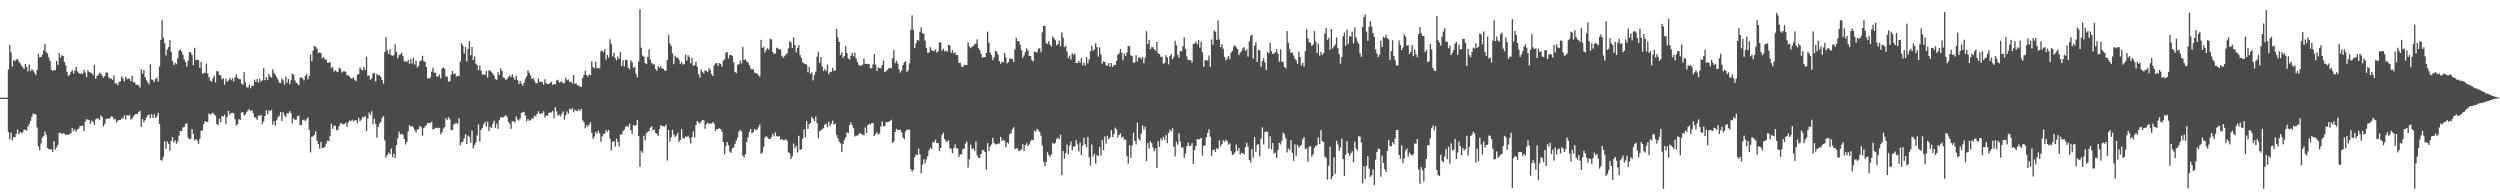 <?xml version="1.0" encoding="UTF-8"?>
<svg xmlns="http://www.w3.org/2000/svg" width="1920" height="150">
  <path d="M0 74.994h1v1.000H0zM1 74.996h1v1.000H1zM2 74.997h1v1.000H2zM3 74.996h1v1.000H3zM4 74.996h1v1.000H4zM5 74.991h1v1.000H5zM6 53.390h1v48.048H6zM7 34.576h1v72.495H7zM8 40.261h1v61.733H8zM9 51.105h1v56.685H9zM10 46.246h1v59.078H10zM11 46.950h1v58.502H11zM12 45.590h1v57.159H12zM13 45.398h1v54.035H13zM14 47.099h1v55.953H14zM15 48.662h1v52.608H15zM16 50.355h1v51.900H16zM17 51.605h1v49.823H17zM18 53.065h1v46.526H18zM19 49.102h1v50.539H19zM20 51.412h1v49.049H20zM21 54.819h1v42.331H21zM22 49.468h1v45.864H22zM23 54.601h1v38.170H23zM24 53.163h1v36.485H24zM25 54.245h1v32.933H25zM26 55.818h1v32.014H26zM27 57.661h1v30.100H27zM28 53.571h1v44.372H28zM29 41.223h1v71.188H29zM30 44.096h1v71.311H30zM31 43.742h1v66.517H31zM32 42.079h1v63.702H32zM33 38.755h1v65.811H33zM34 33.767h1v67.203H34zM35 40.114h1v63.444H35zM36 41.120h1v72.493H36zM37 44.086h1v70.389H37zM38 46.832h1v67.972H38zM39 53.701h1v60.994H39zM40 54.477h1v62.202H40zM41 53.791h1v54.600H41zM42 53.920h1v60.970H42zM43 46.772h1v66.444H43zM44 49.803h1v61.382H44zM45 40.810h1v61.167H45zM46 44.283h1v57.739H46zM47 42.513h1v60.452H47zM48 43.002h1v59.141H48zM49 47.565h1v55.209H49zM50 50.173h1v53.549H50zM51 55.166h1v48.282H51zM52 58.414h1v45.054H52zM53 57.404h1v45.634H53zM54 55.195h1v46.959H54zM55 53.798h1v44.545H55zM56 56.449h1v44.266H56zM57 54.186h1v45.096H57zM58 51.232h1v50.060H58zM59 54.855h1v44.572H59zM60 56.026h1v42.641H60zM61 56.726h1v40.167H61zM62 56.345h1v40.495H62zM63 56.760h1v39.631H63zM64 53.583h1v47.055H64zM65 55.781h1v37.536H65zM66 59.194h1v32.289H66zM67 53.870h1v38.145H67zM68 55.218h1v37.029H68zM69 55.749h1v39.446H69zM70 56.218h1v36.428H70zM71 57.623h1v35.995H71zM72 49.790h1v46.161H72zM73 60.513h1v31.208H73zM74 58.435h1v32.400H74zM75 57.469h1v33.782H75zM76 55.705h1v36.418H76zM77 56.618h1v31.963H77zM78 58.183h1v31.867H78zM79 59.700h1v37.347H79zM80 58.392h1v36.737H80zM81 55.599h1v35.892H81zM82 55.884h1v35.061H82zM83 59.389h1v31.883H83zM84 60.254h1v30.464H84zM85 60.402h1v28.976H85zM86 61.286h1v28.400H86zM87 57.977h1v33.946H87zM88 64.179h1v27.117H88zM89 63.907h1v30.238H89zM90 65.423h1v27.325H90zM91 62.950h1v29.140H91zM92 62.306h1v29.841H92zM93 58.701h1v31.885H93zM94 60.095h1v31.234H94zM95 62.489h1v26.213H95zM96 58.918h1v32.825H96zM97 60.929h1v27.375H97zM98 60.296h1v28.777H98zM99 60.401h1v27.745H99zM100 62.303h1v29.539H100zM101 58.212h1v32.890H101zM102 63.139h1v26.373H102zM103 63.211h1v24.978H103zM104 65.135h1v22.352H104zM105 65.090h1v22.503H105zM106 65.528h1v20.571H106zM107 67.284h1v17.863H107zM108 53.249h1v44.316H108zM109 56.567h1v34.902H109zM110 53.767h1v40.262H110zM111 59.242h1v33.071H111zM112 61.692h1v28.605H112zM113 63.256h1v25.368H113zM114 64.804h1v23.209H114zM115 49.311h1v41.499H115zM116 60.992h1v26.614H116zM117 61.472h1v29.188H117zM118 63.058h1v24.815H118zM119 60.652h1v29.953H119zM120 59.465h1v29.901H120zM121 62.655h1v23.967H121zM122 51.006h1v44.180H122zM123 30.634h1v92.266H123zM124 15.577h1v107.833H124zM125 28.905h1v91.395H125zM126 33.204h1v75.223H126zM127 42.672h1v71.686H127zM128 37.980h1v70.714H128zM129 36.199h1v74.334H129zM130 30.824h1v84.920H130zM131 39.791h1v68.538H131zM132 46.712h1v58.606H132zM133 49.889h1v59.596H133zM134 48.142h1v59.575H134zM135 49.363h1v60.953H135zM136 44.855h1v63.860H136zM137 38.922h1v65.271H137zM138 38.003h1v62.644H138zM139 39.512h1v61.274H139zM140 42.019h1v55.946H140zM141 45.531h1v52.021H141zM142 47.655h1v47.637H142zM143 51.137h1v43.546H143zM144 46.569h1v59.074H144zM145 40.007h1v67.054H145zM146 40.233h1v66.296H146zM147 42.286h1v56.878H147zM148 50.093h1v52.703H148zM149 36.658h1v71.042H149zM150 46.273h1v60.415H150zM151 45.799h1v62.248H151zM152 46.168h1v64.256H152zM153 52.214h1v54.399H153zM154 47.506h1v53.012H154zM155 56.783h1v43.299H155zM156 56.108h1v39.330H156zM157 55.899h1v37.081H157zM158 48.933h1v44.896H158zM159 56.410h1v37.164H159zM160 59.276h1v27.934H160zM161 61.852h1v26.230H161zM162 62.594h1v24.587H162zM163 60.143h1v26.386H163zM164 58.114h1v29.749H164zM165 63.267h1v25.549H165zM166 54.612h1v40.552H166zM167 54.757h1v41.384H167zM168 57.458h1v33.606H168zM169 58.019h1v35.795H169zM170 60.888h1v28.176H170zM171 60.038h1v29.510H171zM172 65.010h1v23.082H172zM173 60.333h1v35.112H173zM174 62.765h1v27.005H174zM175 61.692h1v23.520H175zM176 59.792h1v28.397H176zM177 61.615h1v25.178H177zM178 59.995h1v26.645H178zM179 62.465h1v24.599H179zM180 59.496h1v32.125H180zM181 57.155h1v39.196H181zM182 59.759h1v35.551H182zM183 60.804h1v30.686H183zM184 60.749h1v31.465H184zM185 64.168h1v22.339H185zM186 65.058h1v21.012H186zM187 55.337h1v33.512H187zM188 63.295h1v24.584H188zM189 67.133h1v18.854H189zM190 67.184h1v17.622H190zM191 64.993h1v18.864H191zM192 67.859h1v17.360H192zM193 65.661h1v18.978H193zM194 66.022h1v21.099H194zM195 61.121h1v28.887H195zM196 62.979h1v27.471H196zM197 60.728h1v31.310H197zM198 63.320h1v25.456H198zM199 60.461h1v28.587H199zM200 62.588h1v25.531H200zM201 61.607h1v33.766H201zM202 52.239h1v41.033H202zM203 61.669h1v27.443H203zM204 59.179h1v25.481H204zM205 61.380h1v26.311H205zM206 56.858h1v28.056H206zM207 58.762h1v26.546H207zM208 59.577h1v24.715H208zM209 53.271h1v42.497H209zM210 55.981h1v37.032H210zM211 57.496h1v39.072H211zM212 59.206h1v33.165H212zM213 61.074h1v28.978H213zM214 63.605h1v25.347H214zM215 63.811h1v22.246H215zM216 60.264h1v32.714H216zM217 61.688h1v24.543H217zM218 64.993h1v23.588H218zM219 58.757h1v31.262H219zM220 63.435h1v23.544H220zM221 60.716h1v26.306H221zM222 64.723h1v20.651H222zM223 61.704h1v25.146H223zM224 56.507h1v38.256H224zM225 57.300h1v33.588H225zM226 61.667h1v30.419H226zM227 63.553h1v28.379H227zM228 64.211h1v24.937H228zM229 65.435h1v23.334H229zM230 59.685h1v36.324H230zM231 59.331h1v36.715H231zM232 60.185h1v32.153H232zM233 61.721h1v30.259H233zM234 58.293h1v34.678H234zM235 56.620h1v34.864H235zM236 60.984h1v29.127H236zM237 58.187h1v41.611H237zM238 41.848h1v75.246H238zM239 47.043h1v58.041H239zM240 38.792h1v65.907H240zM241 35.177h1v68.383H241zM242 35.976h1v64.892H242zM243 37.513h1v70.581H243zM244 40.879h1v69.783H244zM245 40.170h1v73.987H245zM246 40.879h1v68.071H246zM247 44.891h1v69.012H247zM248 43.754h1v69.675H248zM249 45.443h1v67.537H249zM250 45.646h1v64.703H250zM251 48.086h1v59.975H251zM252 48.238h1v60.076H252zM253 47.576h1v56.990H253zM254 52.263h1v42.798H254zM255 51.282h1v47.724H255zM256 55.061h1v41.670H256zM257 53.803h1v42.678H257zM258 54.964h1v45.116H258zM259 55.342h1v44.303H259zM260 51.964h1v44.855H260zM261 52.873h1v41.692H261zM262 55.699h1v39.241H262zM263 54.809h1v40.773H263zM264 54.710h1v40.463H264zM265 55.213h1v38.989H265zM266 57.723h1v39.576H266zM267 57.894h1v36.043H267zM268 58.706h1v33.787H268zM269 60.234h1v32.929H269zM270 60.285h1v31.631H270zM271 59.359h1v33.942H271zM272 61.360h1v30.969H272zM273 62.288h1v30.043H273zM274 57.439h1v37.294H274zM275 56.873h1v33.511H275zM276 51.808h1v41.281H276zM277 53.383h1v38.399H277zM278 54.100h1v35.707H278zM279 51.377h1v38.929H279zM280 53.604h1v35.488H280zM281 43.559h1v57.130H281zM282 58.244h1v32.772H282zM283 57.855h1v28.579H283zM284 61.209h1v27.040H284zM285 60.115h1v25.314H285zM286 56.419h1v38.979H286zM287 55.881h1v35.295H287zM288 62.429h1v32.607H288zM289 56.806h1v48.941H289zM290 57.871h1v39.607H290zM291 57.639h1v37.199H291zM292 59.160h1v34.435H292zM293 61.512h1v29.116H293zM294 64.266h1v24.829H294zM295 40.008h1v67.761H295zM296 28.464h1v92.584H296zM297 38.590h1v80.426H297zM298 41.504h1v75.683H298zM299 37.890h1v80.494H299zM300 42.395h1v71.693H300zM301 42.948h1v77.757H301zM302 42.194h1v75.907H302zM303 34.067h1v87.348H303zM304 39.866h1v71.556H304zM305 44.759h1v61.466H305zM306 42.351h1v58.738H306zM307 41.615h1v61.611H307zM308 40.460h1v62.277H308zM309 43.117h1v60.374H309zM310 47.277h1v59.499H310zM311 47.112h1v63.848H311zM312 47.525h1v61.441H312zM313 46.069h1v54.882H313zM314 48.911h1v47.156H314zM315 45.298h1v52.036H315zM316 48.754h1v47.877H316zM317 44.319h1v53.625H317zM318 49.603h1v50.195H318zM319 46.605h1v55.295H319zM320 51.826h1v47.713H320zM321 50.539h1v48.522H321zM322 47.118h1v49.610H322zM323 46.355h1v51.392H323zM324 42.843h1v61.321H324zM325 46.983h1v51.494H325zM326 47.621h1v49.581H326zM327 51.404h1v44.570H327zM328 60.139h1v34.228H328zM329 60.338h1v34.388H329zM330 59.391h1v34.941H330zM331 55.092h1v38.474H331zM332 52.028h1v47.451H332zM333 55.884h1v43.188H333zM334 55.814h1v42.270H334zM335 58.769h1v39.567H335zM336 58.750h1v39.333H336zM337 57.184h1v41.023H337zM338 60.208h1v42.867H338zM339 52.465h1v49.198H339zM340 51.825h1v46.978H340zM341 52.736h1v44.886H341zM342 58.796h1v31.919H342zM343 58.760h1v33.431H343zM344 62.778h1v27.211H344zM345 62.367h1v29.237H345zM346 57.369h1v42.629H346zM347 54.521h1v45.365H347zM348 56.842h1v38.840H348zM349 56.385h1v38.534H349zM350 58.825h1v35.581H350zM351 58.167h1v37.024H351zM352 58.541h1v32.349H352zM353 47.395h1v64.243H353zM354 33.057h1v76.290H354zM355 34.989h1v73.747H355zM356 41.120h1v65.153H356zM357 36.103h1v66.979H357zM358 47.284h1v63.340H358zM359 37.487h1v66.660H359zM360 31.613h1v73.477H360zM361 42.466h1v67.028H361zM362 36.154h1v64.123H362zM363 46.138h1v67.813H363zM364 43.384h1v68.071H364zM365 48.809h1v60.591H365zM366 50.046h1v54.027H366zM367 54.032h1v41.582H367zM368 50.296h1v58.376H368zM369 54.207h1v45.655H369zM370 57.226h1v40.933H370zM371 57.062h1v38.331H371zM372 57.654h1v35.956H372zM373 54.416h1v42.760H373zM374 59.574h1v33.776H374zM375 53.996h1v46.700H375zM376 54.298h1v43.092H376zM377 55.501h1v42.788H377zM378 56.571h1v38.541H378zM379 58.054h1v34.491H379zM380 60.838h1v37.378H380zM381 61.302h1v33.633H381zM382 55.365h1v43.574H382zM383 57.635h1v34.676H383zM384 52.483h1v37.831H384zM385 54.487h1v35.437H385zM386 59.481h1v30.621H386zM387 59.987h1v29.398H387zM388 61.495h1v26.830H388zM389 60.608h1v29.364H389zM390 59.078h1v34.602H390zM391 57.874h1v37.252H391zM392 59.249h1v39.709H392zM393 57.074h1v36.037H393zM394 59.482h1v33.626H394zM395 61.330h1v32.903H395zM396 57.992h1v31.429H396zM397 61.510h1v30.306H397zM398 64.608h1v27.948H398zM399 62.404h1v28.616H399zM400 64.184h1v22.484H400zM401 65.686h1v20.604H401zM402 63.556h1v22.310H402zM403 60.461h1v28.391H403zM404 58.600h1v34.434H404zM405 54.126h1v37.321H405zM406 55.920h1v36.832H406zM407 57.804h1v34.581H407zM408 60.655h1v30.211H408zM409 59.796h1v31.195H409zM410 61.902h1v26.891H410zM411 63.847h1v25.724H411zM412 63.987h1v23.559H412zM413 60.287h1v25.290H413zM414 62.696h1v24.625H414zM415 62.877h1v24.440H415zM416 63.121h1v23.653H416zM417 65.015h1v20.401H417zM418 60.857h1v29.402H418zM419 63.778h1v24.907H419zM420 64.583h1v24.375H420zM421 64.489h1v22.345H421zM422 63.581h1v22.714H422zM423 62.816h1v23.592H423zM424 65.169h1v20.018H424zM425 64.663h1v26.267H425zM426 64.798h1v17.645H426zM427 61.874h1v23.671H427zM428 61.244h1v27.467H428zM429 63.448h1v24.514H429zM430 62.781h1v26.601H430zM431 62.583h1v24.883H431zM432 64.067h1v21.487H432zM433 63.526h1v28.252H433zM434 59.632h1v28.780H434zM435 61.654h1v23.984H435zM436 61.150h1v26.182H436zM437 63.059h1v20.513H437zM438 62.600h1v21.725H438zM439 64.078h1v18.931H439zM440 57.614h1v28.576H440zM441 64.441h1v19.759H441zM442 64.004h1v21.289H442zM443 65.436h1v19.649H443zM444 65.695h1v18.207H444zM445 66.528h1v18.766H445zM446 66.722h1v16.942H446zM447 59.861h1v32.571H447zM448 57.457h1v36.474H448zM449 54.321h1v44.233H449zM450 57.594h1v38.511H450zM451 58.912h1v38.382H451zM452 57.131h1v38.385H452zM453 57.752h1v36.081H453zM454 47.033h1v55.051H454zM455 51.535h1v55.045H455zM456 52.420h1v52.465H456zM457 47.380h1v53.881H457zM458 52.286h1v50.418H458zM459 52.357h1v48.032H459zM460 52.456h1v49.923H460zM461 39.347h1v69.553H461zM462 38.815h1v66.009H462zM463 40.123h1v62.771H463zM464 37.772h1v64.747H464zM465 45.771h1v54.131H465zM466 42.117h1v59.258H466zM467 44.220h1v55.621H467zM468 30.182h1v76.241H468zM469 33.606h1v81.964H469zM470 43.361h1v65.530H470zM471 40.393h1v68.034H471zM472 44.640h1v67.955H472zM473 46.310h1v60.114H473zM474 43.427h1v65.622H474zM475 45.126h1v67.203H475zM476 40.043h1v63.226H476zM477 50.717h1v52.781H477zM478 46.291h1v54.441H478zM479 51.004h1v48.564H479zM480 45.827h1v51.522H480zM481 46.067h1v50.617H481zM482 51.919h1v45.415H482zM483 53.300h1v41.651H483zM484 46.352h1v53.665H484zM485 47.895h1v54.928H485zM486 52.104h1v43.941H486zM487 51.288h1v45.377H487zM488 56.607h1v39.468H488zM489 59.391h1v32.719H489zM490 47.244h1v57.282H490zM491 7.102h1v120.979H491zM492 36.561h1v79.260H492zM493 42.637h1v74.736H493zM494 43.457h1v60.874H494zM495 48.325h1v59.495H495zM496 49.270h1v53.001H496zM497 43.730h1v57.572H497zM498 37.763h1v62.825H498zM499 45.655h1v52.404H499zM500 48.371h1v48.477H500zM501 49.362h1v50.798H501zM502 49.454h1v50.026H502zM503 52.977h1v49.128H503zM504 54.330h1v48.408H504zM505 50.640h1v53.653H505zM506 52.002h1v47.097H506zM507 50.880h1v45.250H507zM508 52.522h1v44.255H508zM509 52.875h1v43.971H509zM510 54.269h1v43.072H510zM511 54.273h1v41.396H511zM512 46.065h1v77.293H512zM513 26.710h1v73.127H513zM514 33.305h1v75.552H514zM515 35.335h1v70.039H515zM516 40.974h1v58.631H516zM517 49.380h1v53.832H517zM518 42.780h1v62.359H518zM519 44.316h1v59.680H519zM520 43.984h1v58.025H520zM521 45.776h1v63.221H521zM522 49.087h1v58.346H522zM523 47.438h1v51.678H523zM524 49.635h1v56.458H524zM525 49.257h1v57.065H525zM526 41.936h1v62.821H526zM527 46.596h1v58.669H527zM528 42.431h1v61.854H528zM529 44.051h1v62.014H529zM530 48.576h1v61.544H530zM531 44.484h1v60.770H531zM532 50.604h1v50.269H532zM533 50.026h1v55.577H533zM534 47.278h1v48.717H534zM535 51.267h1v41.591H535zM536 56.956h1v37.032H536zM537 59.532h1v35.499H537zM538 53.283h1v40.085H538zM539 55.032h1v37.101H539zM540 56.381h1v36.011H540zM541 54.016h1v44.843H541zM542 54.403h1v40.990H542zM543 55.458h1v38.733H543zM544 52.179h1v42.849H544zM545 53.804h1v40.860H545zM546 56.888h1v38.179H546zM547 58.346h1v35.389H547zM548 50.197h1v44.851H548zM549 48.756h1v51.842H549zM550 48.217h1v50.994H550zM551 50.759h1v48.332H551zM552 48.423h1v50.010H552zM553 49.111h1v50.041H553zM554 51.251h1v49.794H554zM555 46.583h1v62.586H555zM556 45.566h1v72.967H556zM557 40.575h1v71.849H557zM558 39.943h1v69.178H558zM559 44.831h1v66.761H559zM560 42.327h1v74.125H560zM561 42.205h1v75.179H561zM562 42.891h1v70.905H562zM563 47.800h1v65.478H563zM564 55.177h1v55.390H564zM565 56.137h1v51.959H565zM566 50.039h1v55.562H566zM567 49.201h1v52.001H567zM568 46.508h1v53.162H568zM569 48.676h1v52.182H569zM570 35.967h1v83.592H570zM571 46.066h1v74.857H571zM572 45.444h1v72.910H572zM573 47.112h1v61.901H573zM574 47.986h1v57.466H574zM575 50.079h1v51.318H575zM576 52.536h1v46.534H576zM577 53.487h1v49.010H577zM578 53.027h1v48.421H578zM579 55.707h1v43.279H579zM580 55.998h1v44.127H580zM581 56.562h1v42.908H581zM582 57.870h1v39.919H582zM583 58.930h1v36.711H583zM584 30.545h1v87.551H584zM585 36.808h1v80.376H585zM586 35.844h1v76.973H586zM587 40.360h1v65.350H587zM588 38.257h1v66.308H588zM589 37.031h1v68.466H589zM590 38.232h1v68.504H590zM591 29.737h1v77.085H591zM592 30.323h1v74.926H592zM593 39.811h1v62.986H593zM594 41.486h1v63.238H594zM595 40.941h1v60.647H595zM596 36.632h1v67.924H596zM597 37.243h1v67.555H597zM598 37.847h1v66.826H598zM599 38.047h1v69.251H599zM600 42.899h1v63.764H600zM601 44.320h1v63.379H601zM602 43.209h1v64.288H602zM603 42.101h1v64.743H603zM604 41.033h1v67.058H604zM605 37.122h1v79.814H605zM606 31.617h1v85.981H606zM607 32.545h1v89.679H607zM608 36.906h1v83.152H608zM609 28.683h1v81.530H609zM610 34.585h1v79.301H610zM611 40.278h1v71.652H611zM612 36.699h1v80.405H612zM613 34.530h1v69.776H613zM614 42.352h1v72.823H614zM615 44.561h1v70.028H615zM616 47.950h1v58.601H616zM617 48.666h1v50.709H617zM618 49.197h1v56.019H618zM619 49.582h1v43.302H619zM620 55.561h1v43.439H620zM621 51.252h1v44.229H621zM622 56.744h1v37.643H622zM623 55.649h1v34.027H623zM624 61.751h1v29.431H624zM625 57.641h1v35.261H625zM626 55.063h1v34.558H626zM627 43.535h1v50.971H627zM628 39.746h1v66.451H628zM629 48.174h1v52.691H629zM630 43.836h1v56.322H630zM631 51.114h1v48.083H631zM632 54.585h1v43.847H632zM633 52.889h1v42.912H633zM634 54.398h1v40.676H634zM635 49.505h1v48.338H635zM636 56.964h1v36.462H636zM637 55.251h1v41.458H637zM638 55.131h1v39.793H638zM639 52.173h1v40.459H639zM640 54.399h1v41.355H640zM641 54.139h1v40.836H641zM642 22.072h1v81.457H642zM643 28.607h1v77.573H643zM644 32.166h1v76.610H644zM645 42.188h1v67.871H645zM646 40.163h1v76.642H646zM647 44.378h1v66.323H647zM648 43.049h1v64.602H648zM649 35.399h1v70.060H649zM650 40.633h1v61.044H650zM651 44.859h1v57.450H651zM652 45.714h1v50.345H652zM653 42.771h1v51.232H653zM654 40.538h1v55.673H654zM655 43.169h1v55.248H655zM656 40.525h1v64.328H656zM657 44.806h1v59.263H657zM658 47.445h1v56.720H658zM659 49.798h1v53.381H659zM660 50.518h1v51.470H660zM661 50.389h1v52.627H661zM662 49.637h1v53.814H662zM663 44.974h1v59.007H663zM664 49.099h1v48.806H664zM665 49.045h1v53.042H665zM666 49.283h1v46.848H666zM667 49.107h1v45.949H667zM668 52.417h1v43.304H668zM669 52.485h1v42.072H669zM670 49.517h1v44.898H670zM671 41.472h1v62.971H671zM672 49.582h1v53.373H672zM673 54.486h1v46.950H673zM674 51.787h1v51.481H674zM675 52.315h1v50.205H675zM676 52.366h1v44.889H676zM677 50.094h1v43.209H677zM678 46.422h1v50.611H678zM679 55.447h1v41.444H679zM680 54.836h1v39.168H680zM681 53.622h1v40.127H681zM682 52.607h1v40.994H682zM683 52.026h1v40.943H683zM684 52.473h1v39.468H684zM685 44.725h1v65.034H685zM686 38.512h1v70.081H686zM687 48.562h1v52.802H687zM688 46.669h1v52.253H688zM689 48.862h1v50.963H689zM690 53.421h1v46.367H690zM691 55.809h1v43.815H691zM692 54.142h1v47.527H692zM693 49.904h1v55.701H693zM694 47.884h1v59.003H694zM695 47.063h1v53.960H695zM696 55.334h1v44.229H696zM697 53.853h1v45.908H697zM698 48.577h1v51.026H698zM699 22.850h1v107.100H699zM700 11.760h1v120.094H700zM701 22.840h1v107.680H701zM702 36.848h1v83.908H702zM703 33.233h1v85.469H703zM704 30.644h1v88.571H704zM705 31.180h1v82.847H705zM706 24.375h1v94.234H706zM707 20.995h1v112.271H707zM708 25.478h1v100.884H708zM709 25.864h1v96.586H709zM710 31.099h1v94.395H710zM711 36.748h1v85.530H711zM712 40.588h1v79.387H712zM713 40.228h1v75.268H713zM714 36.173h1v77.341H714zM715 38.527h1v75.862H715zM716 39.204h1v69.764H716zM717 39.198h1v70.150H717zM718 37.876h1v69.350H718zM719 40.337h1v69.628H719zM720 39.366h1v70.451H720zM721 32.537h1v83.377H721zM722 32.598h1v81.123H722zM723 38.972h1v64.810H723zM724 37.395h1v64.613H724zM725 39.507h1v67.346H725zM726 38.741h1v69.868H726zM727 39.810h1v69.004H727zM728 34.423h1v73.287H728zM729 34.972h1v78.779H729zM730 40.624h1v73.646H730zM731 38.480h1v79.223H731zM732 40.921h1v72.773H732zM733 40.082h1v70.866H733zM734 42.185h1v71.627H734zM735 42.300h1v71.811H735zM736 48.499h1v72.040H736zM737 48.053h1v70.539H737zM738 51.000h1v67.600H738zM739 51.500h1v63.011H739zM740 49.931h1v64.159H740zM741 49.708h1v60.650H741zM742 49.994h1v58.669H742zM743 32.497h1v96.162H743zM744 35.644h1v86.670H744zM745 37.043h1v74.014H745zM746 35.987h1v78.525H746zM747 35.225h1v78.621H747zM748 34.083h1v81.664H748zM749 33.423h1v75.350H749zM750 30.236h1v89.118H750zM751 36.960h1v84.273H751zM752 38.457h1v82.672H752zM753 41.274h1v76.992H753zM754 44.331h1v70.887H754zM755 43.875h1v71.592H755zM756 43.793h1v72.977H756zM757 40.652h1v89.672H757zM758 24.320h1v85.584H758zM759 32.895h1v83.001H759zM760 40.297h1v72.179H760zM761 42.187h1v68.730H761zM762 46.217h1v59.636H762zM763 44.036h1v65.863H763zM764 39.128h1v71.646H764zM765 39.530h1v71.376H765zM766 41.894h1v68.455H766zM767 46.974h1v63.282H767zM768 48.906h1v56.222H768zM769 47.421h1v60.694H769zM770 47.873h1v59.469H770zM771 40.608h1v67.599H771zM772 43.918h1v69.299H772zM773 48.693h1v60.799H773zM774 47.777h1v62.444H774zM775 44.974h1v57.911H775zM776 45.102h1v57.266H776zM777 45.383h1v53.938H777zM778 47.639h1v50.133H778zM779 37.825h1v76.638H779zM780 29.086h1v84.703H780zM781 31.593h1v82.429H781zM782 31.584h1v84.489H782zM783 34.246h1v81.406H783zM784 38.459h1v76.221H784zM785 44.410h1v66.331H785zM786 42.483h1v73.513H786zM787 39.884h1v71.560H787zM788 37.136h1v72.902H788zM789 38.851h1v73.290H789zM790 42.951h1v67.929H790zM791 42.954h1v65.601H791zM792 46.040h1v61.185H792zM793 47.199h1v60.503H793zM794 39.525h1v60.871H794zM795 39.989h1v61.215H795zM796 40.290h1v58.658H796zM797 37.447h1v62.670H797zM798 36.999h1v64.338H798zM799 40.128h1v64.118H799zM800 24.855h1v86.966H800zM801 19.935h1v104.152H801zM802 19.949h1v107.646H802zM803 33.184h1v91.284H803zM804 33.785h1v83.180H804zM805 31.536h1v87.379H805zM806 34.382h1v86.159H806zM807 35.617h1v82.954H807zM808 28.027h1v81.647H808zM809 29.317h1v81.318H809zM810 30.865h1v78.808H810zM811 34.825h1v71.911H811zM812 33.798h1v71.726H812zM813 31.167h1v75.616H813zM814 35.572h1v67.965H814zM815 24.811h1v109.625H815zM816 28.919h1v87.052H816zM817 36.199h1v85.712H817zM818 35.131h1v82.470H818zM819 39.619h1v71.384H819zM820 44.583h1v73.911H820zM821 42.700h1v69.117H821zM822 45.780h1v62.913H822zM823 40.833h1v74.615H823zM824 42.225h1v70.436H824zM825 41.113h1v71.287H825zM826 48.392h1v59.298H826zM827 48.374h1v62.583H827zM828 46.708h1v69.687H828zM829 48.191h1v61.226H829zM830 44.628h1v74.404H830zM831 50.172h1v61.754H831zM832 48.020h1v57.713H832zM833 50.419h1v60.362H833zM834 43.864h1v69.440H834zM835 48.666h1v56.523H835zM836 45.525h1v75.328H836zM837 39.312h1v87.751H837zM838 35.196h1v75.812H838zM839 38.901h1v81.275H839zM840 38.033h1v80.084H840zM841 33.225h1v92.404H841zM842 36.184h1v82.809H842zM843 43.406h1v76.673H843zM844 36.327h1v76.563H844zM845 41.866h1v77.661H845zM846 48.870h1v58.604H846zM847 46.988h1v68.531H847zM848 47.622h1v57.135H848zM849 50.087h1v60.224H849zM850 50.535h1v53.710H850zM851 48.428h1v58.639H851zM852 51.223h1v54.428H852zM853 48.381h1v51.547H853zM854 51.464h1v53.811H854zM855 49.811h1v53.259H855zM856 49.931h1v48.057H856zM857 46.765h1v52.722H857zM858 41.936h1v63.753H858zM859 41.012h1v62.693H859zM860 37.582h1v64.868H860zM861 40.381h1v65.533H861zM862 46.260h1v58.649H862zM863 40.994h1v66.340H863zM864 43.058h1v64.078H864zM865 40.252h1v79.634H865zM866 35.381h1v90.277H866zM867 35.504h1v75.990H867zM868 42.439h1v78.787H868zM869 42.980h1v68.767H869zM870 48.193h1v53.688H870zM871 47.966h1v60.275H871zM872 42.381h1v68.613H872zM873 47.084h1v47.057H873zM874 44.181h1v62.211H874zM875 43.931h1v64.096H875zM876 45.437h1v57.204H876zM877 43.661h1v52.662H877zM878 48.592h1v50.926H878zM879 44.382h1v52.975H879zM880 24.028h1v99.606H880zM881 33.844h1v76.071H881zM882 30.491h1v83.630H882zM883 37.721h1v70.711H883zM884 36.205h1v73.727H884zM885 36.282h1v76.897H885zM886 37.712h1v78.458H886zM887 39.016h1v74.938H887zM888 32.108h1v96.893H888zM889 40.950h1v67.463H889zM890 41.528h1v71.253H890zM891 43.646h1v62.665H891zM892 43.536h1v64.485H892zM893 48.970h1v56.200H893zM894 48.240h1v59.088H894zM895 42.365h1v61.363H895zM896 44.017h1v65.969H896zM897 49.446h1v52.682H897zM898 42.917h1v56.703H898zM899 41.512h1v59.498H899zM900 45.465h1v53.102H900zM901 43.590h1v69.210H901zM902 31.302h1v88.880H902zM903 34.827h1v74.021H903zM904 42.176h1v68.956H904zM905 44.256h1v58.027H905zM906 39.291h1v69.343H906zM907 39.427h1v73.759H907zM908 35.567h1v77.723H908zM909 28.673h1v92.555H909zM910 37.574h1v80.365H910zM911 43.334h1v69.077H911zM912 46.152h1v63.284H912zM913 46.141h1v66.018H913zM914 46.176h1v65.803H914zM915 48.066h1v61.896H915zM916 33.747h1v92.167H916zM917 33.465h1v81.819H917zM918 31.945h1v80.075H918zM919 34.032h1v72.706H919zM920 30.747h1v76.526H920zM921 36.570h1v70.240H921zM922 32.001h1v73.841H922zM923 40.182h1v79.390H923zM924 51.317h1v60.582H924zM925 46.222h1v65.534H925zM926 46.244h1v59.080H926zM927 46.530h1v55.547H927zM928 42.531h1v56.693H928zM929 51.369h1v53.608H929zM930 30.333h1v89.532H930zM931 34.430h1v80.886H931zM932 23.388h1v91.444H932zM933 24.390h1v92.323H933zM934 30.663h1v83.073H934zM935 15.727h1v98.960H935zM936 30.259h1v77.637H936zM937 36.164h1v76.367H937zM938 33.874h1v76.663H938zM939 37.422h1v70.382H939zM940 43.784h1v65.070H940zM941 46.352h1v60.941H941zM942 44.879h1v63.496H942zM943 43.012h1v68.151H943zM944 45.577h1v64.483H944zM945 40.450h1v75.575H945zM946 39.112h1v79.987H946zM947 35.827h1v82.628H947zM948 34.779h1v82.167H948zM949 36.405h1v74.594H949zM950 37.652h1v78.204H950zM951 42.328h1v71.242H951zM952 40.374h1v78.403H952zM953 39.342h1v78.027H953zM954 37.142h1v80.581H954zM955 36.174h1v82.468H955zM956 39.094h1v73.957H956zM957 37.772h1v71.970H957zM958 43.536h1v69.087H958zM959 31.827h1v91.008H959zM960 27.486h1v97.218H960zM961 26.783h1v87.738H961zM962 44.959h1v76.064H962zM963 35.048h1v70.197H963zM964 32.427h1v84.321H964zM965 47.534h1v63.711H965zM966 38.318h1v72.304H966zM967 38.702h1v81.353H967zM968 51.320h1v55.238H968zM969 46.948h1v50.868H969zM970 44.622h1v66.323H970zM971 47.800h1v53.587H971zM972 53.825h1v47.050H972zM973 39.956h1v61.408H973zM974 40.935h1v73.256H974zM975 32.817h1v71.897H975zM976 39.338h1v75.513H976zM977 41.399h1v68.438H977zM978 41.119h1v76.913H978zM979 39.941h1v77.306H979zM980 37.764h1v83.611H980zM981 41.187h1v73.970H981zM982 47.345h1v62.278H982zM983 37.859h1v73.030H983zM984 47.297h1v60.781H984zM985 47.675h1v54.152H985zM986 51.390h1v51.788H986zM987 52.472h1v53.801H987zM988 23.916h1v93.199H988zM989 32.924h1v81.168H989zM990 37.950h1v77.328H990zM991 40.641h1v66.964H991zM992 40.310h1v76.976H992zM993 42.617h1v80.939H993zM994 45.067h1v65.801H994zM995 46.385h1v73.333H995zM996 49.026h1v62.192H996zM997 39.608h1v73.847H997zM998 43.724h1v68.459H998zM999 50.249h1v60.970H999zM1000 48.235h1v58.763H1000zM1001 51.187h1v54.041H1001zM1002 39.279h1v75.336H1002zM1003 22.428h1v91.510H1003zM1004 29.574h1v94.625H1004zM1005 32.463h1v80.247H1005zM1006 32.826h1v79.542H1006zM1007 35.305h1v85.064H1007zM1008 34.197h1v84.320H1008zM1009 23.862h1v89.802H1009zM1010 31.874h1v80.260H1010zM1011 40.734h1v70.826H1011zM1012 33.493h1v71.953H1012zM1013 42.740h1v67.948H1013zM1014 39.880h1v60.109H1014zM1015 42.137h1v66.119H1015zM1016 40.825h1v68.317H1016zM1017 25.683h1v94.578H1017zM1018 21.549h1v99.757H1018zM1019 30.585h1v107.350H1019zM1020 28.970h1v98.298H1020zM1021 38.197h1v74.433H1021zM1022 22.347h1v115.346H1022zM1023 37.270h1v98.122H1023zM1024 35.488h1v85.366H1024zM1025 34.174h1v99.309H1025zM1026 28.661h1v79.481H1026zM1027 36.982h1v74.069H1027zM1028 41.605h1v74.136H1028zM1029 48.851h1v64.354H1029zM1030 43.875h1v62.706H1030zM1031 27.784h1v94.432H1031zM1032 24.859h1v110.272H1032zM1033 35.031h1v83.880H1033zM1034 22.684h1v85.640H1034zM1035 33.645h1v83.913H1035zM1036 27.747h1v91.963H1036zM1037 28.035h1v89.757H1037zM1038 24.341h1v91.805H1038zM1039 33.285h1v91.498H1039zM1040 21.045h1v87.835H1040zM1041 28.765h1v85.314H1041zM1042 31.973h1v83.711H1042zM1043 33.537h1v70.996H1043zM1044 40.881h1v63.955H1044zM1045 43.623h1v65.807H1045zM1046 20.810h1v120.078H1046zM1047 13.210h1v114.664H1047zM1048 11.076h1v126.283H1048zM1049 24.338h1v102.955H1049zM1050 31.321h1v88.666H1050zM1051 20.590h1v108.935H1051zM1052 16.276h1v119.506H1052zM1053 20.424h1v114.133H1053zM1054 25.384h1v104.783H1054zM1055 28.321h1v113.801H1055zM1056 37.878h1v84.777H1056zM1057 41.225h1v75.517H1057zM1058 43.835h1v70.336H1058zM1059 41.938h1v72.571H1059zM1060 31.150h1v104.518H1060zM1061 36.012h1v83.496H1061zM1062 28.208h1v96.976H1062zM1063 29.149h1v100.793H1063zM1064 26.777h1v105.365H1064zM1065 29.321h1v86.473H1065zM1066 30.213h1v77.224H1066zM1067 46.039h1v66.116H1067zM1068 39.240h1v73.229H1068zM1069 30.891h1v78.232H1069zM1070 43.000h1v67.971H1070zM1071 46.340h1v60.057H1071zM1072 50.193h1v49.765H1072zM1073 50.261h1v49.605H1073zM1074 31.008h1v87.968H1074zM1075 34.580h1v87.410H1075zM1076 38.439h1v73.294H1076zM1077 36.530h1v88.866H1077zM1078 26.330h1v95.329H1078zM1079 28.139h1v87.425H1079zM1080 35.050h1v79.032H1080zM1081 34.626h1v85.624H1081zM1082 41.509h1v75.731H1082zM1083 39.869h1v78.747H1083zM1084 34.646h1v84.908H1084zM1085 43.192h1v75.175H1085zM1086 38.065h1v72.267H1086zM1087 41.697h1v68.494H1087zM1088 43.914h1v62.897H1088zM1089 26.268h1v103.913H1089zM1090 20.799h1v120.288H1090zM1091 25.463h1v102.901H1091zM1092 27.533h1v103.225H1092zM1093 27.566h1v111.724H1093zM1094 39.986h1v89.158H1094zM1095 38.413h1v83.644H1095zM1096 47.742h1v63.867H1096zM1097 47.154h1v64.555H1097zM1098 33.911h1v72.291H1098zM1099 37.881h1v60.681H1099zM1100 52.107h1v44.290H1100zM1101 54.166h1v45.984H1101zM1102 54.600h1v42.368H1102zM1103 12.311h1v118.272H1103zM1104 30.878h1v103.521H1104zM1105 32.604h1v102.569H1105zM1106 35.017h1v83.798H1106zM1107 28.212h1v95.174H1107zM1108 24.186h1v100.559H1108zM1109 21.611h1v98.676H1109zM1110 31.988h1v82.557H1110zM1111 32.138h1v90.103H1111zM1112 37.008h1v75.686H1112zM1113 35.023h1v90.696H1113zM1114 42.312h1v67.777H1114zM1115 40.439h1v75.125H1115zM1116 38.324h1v76.636H1116zM1117 33.589h1v73.146H1117zM1118 32.142h1v89.948H1118zM1119 42.204h1v74.879H1119zM1120 34.374h1v74.366H1120zM1121 37.916h1v74.231H1121zM1122 37.682h1v81.529H1122zM1123 29.820h1v83.858H1123zM1124 30.027h1v85.636H1124zM1125 32.966h1v81.483H1125zM1126 50.659h1v53.654H1126zM1127 37.481h1v81.902H1127zM1128 42.290h1v70.484H1128zM1129 43.908h1v60.659H1129zM1130 39.955h1v63.586H1130zM1131 36.622h1v64.498H1131zM1132 37.326h1v65.075H1132zM1133 33.189h1v91.726H1133zM1134 36.767h1v77.406H1134zM1135 35.908h1v88.121H1135zM1136 25.692h1v80.196H1136zM1137 26.363h1v84.661H1137zM1138 33.972h1v84.686H1138zM1139 24.229h1v84.403H1139zM1140 40.062h1v73.203H1140zM1141 43.064h1v68.339H1141zM1142 28.134h1v83.011H1142zM1143 44.981h1v59.172H1143zM1144 44.119h1v60.177H1144zM1145 47.994h1v58.819H1145zM1146 31.166h1v83.133H1146zM1147 15.540h1v107.027H1147zM1148 31.607h1v90.535H1148zM1149 28.042h1v88.337H1149zM1150 31.062h1v90.062H1150zM1151 31.842h1v88.223H1151zM1152 26.307h1v92.464H1152zM1153 24.964h1v93.289H1153zM1154 37.293h1v74.909H1154zM1155 39.444h1v64.879H1155zM1156 28.799h1v76.652H1156zM1157 32.402h1v82.777H1157zM1158 45.167h1v65.823H1158zM1159 43.574h1v62.356H1159zM1160 43.462h1v58.486H1160zM1161 14.707h1v129.671H1161zM1162 31.919h1v89.540H1162zM1163 23.754h1v96.069H1163zM1164 26.772h1v93.530H1164zM1165 33.012h1v89.828H1165zM1166 38.219h1v78.544H1166zM1167 43.685h1v72.930H1167zM1168 41.834h1v75.175H1168zM1169 39.290h1v80.642H1169zM1170 35.743h1v82.487H1170zM1171 34.045h1v85.315H1171zM1172 36.609h1v75.993H1172zM1173 40.773h1v67.004H1173zM1174 50.169h1v61.548H1174zM1175 38.206h1v96.782H1175zM1176 26.241h1v99.031H1176zM1177 36.399h1v86.588H1177zM1178 37.712h1v87.560H1178zM1179 36.996h1v93.412H1179zM1180 44.612h1v66.876H1180zM1181 37.311h1v101.014H1181zM1182 39.862h1v85.588H1182zM1183 39.233h1v81.562H1183zM1184 43.438h1v77.944H1184zM1185 43.732h1v80.723H1185zM1186 38.633h1v76.677H1186zM1187 38.416h1v89.071H1187zM1188 45.281h1v65.464H1188zM1189 42.001h1v70.651H1189zM1190 41.382h1v68.358H1190zM1191 41.832h1v76.637H1191zM1192 44.136h1v70.765H1192zM1193 34.490h1v88.801H1193zM1194 40.208h1v73.173H1194zM1195 33.987h1v84.676H1195zM1196 36.328h1v78.576H1196zM1197 36.944h1v77.074H1197zM1198 31.066h1v86.870H1198zM1199 31.372h1v81.728H1199zM1200 40.246h1v73.886H1200zM1201 42.873h1v73.875H1201zM1202 42.366h1v72.234H1202zM1203 41.163h1v64.464H1203zM1204 30.906h1v77.103H1204zM1205 29.788h1v88.167H1205zM1206 24.380h1v99.754H1206zM1207 25.029h1v89.894H1207zM1208 30.387h1v87.627H1208zM1209 23.207h1v88.216H1209zM1210 28.405h1v92.801H1210zM1211 30.317h1v92.317H1211zM1212 30.999h1v88.158H1212zM1213 32.071h1v91.289H1213zM1214 21.473h1v109.019H1214zM1215 32.818h1v87.968H1215zM1216 39.522h1v76.274H1216zM1217 40.250h1v77.490H1217zM1218 25.763h1v95.301H1218zM1219 17.245h1v107.723H1219zM1220 31.815h1v89.864H1220zM1221 38.908h1v83.265H1221zM1222 33.323h1v92.563H1222zM1223 37.382h1v84.023H1223zM1224 33.719h1v83.460H1224zM1225 32.837h1v86.658H1225zM1226 33.795h1v84.474H1226zM1227 34.891h1v86.914H1227zM1228 28.358h1v101.155H1228zM1229 26.291h1v101.483H1229zM1230 28.645h1v83.448H1230zM1231 42.712h1v72.470H1231zM1232 46.444h1v72.371H1232zM1233 16.297h1v118.853H1233zM1234 38.314h1v95.379H1234zM1235 37.497h1v93.260H1235zM1236 29.286h1v94.285H1236zM1237 33.385h1v94.134H1237zM1238 34.462h1v103.708H1238zM1239 40.570h1v81.575H1239zM1240 32.168h1v88.412H1240zM1241 42.311h1v81.207H1241zM1242 32.749h1v95.709H1242zM1243 29.756h1v104.749H1243zM1244 33.563h1v89.539H1244zM1245 33.353h1v88.344H1245zM1246 40.066h1v79.461H1246zM1247 38.866h1v85.980H1247zM1248 30.294h1v92.870H1248zM1249 32.699h1v86.962H1249zM1250 21.965h1v106.226H1250zM1251 28.757h1v95.363H1251zM1252 25.686h1v95.093H1252zM1253 30.958h1v91.022H1253zM1254 24.129h1v88.910H1254zM1255 23.972h1v86.692H1255zM1256 24.973h1v84.695H1256zM1257 29.221h1v86.478H1257zM1258 32.996h1v87.899H1258zM1259 21.988h1v95.430H1259zM1260 28.998h1v80.173H1260zM1261 39.709h1v70.861H1261zM1262 26.036h1v90.082H1262zM1263 29.816h1v87.346H1263zM1264 39.430h1v72.391H1264zM1265 31.922h1v77.264H1265zM1266 40.723h1v78.443H1266zM1267 39.172h1v67.800H1267zM1268 50.159h1v57.639H1268zM1269 41.812h1v61.314H1269zM1270 38.221h1v64.838H1270zM1271 44.059h1v62.816H1271zM1272 41.622h1v68.704H1272zM1273 43.721h1v63.885H1273zM1274 46.820h1v58.174H1274zM1275 45.542h1v53.495H1275zM1276 18.273h1v98.125H1276zM1277 20.325h1v124.671H1277zM1278 27.772h1v84.361H1278zM1279 27.891h1v87.821H1279zM1280 34.854h1v77.524H1280zM1281 14.268h1v106.833H1281zM1282 34.655h1v76.375H1282zM1283 37.728h1v74.169H1283zM1284 43.977h1v68.899H1284zM1285 42.298h1v72.297H1285zM1286 46.378h1v60.823H1286zM1287 41.663h1v73.189H1287zM1288 39.164h1v65.569H1288zM1289 39.365h1v65.830H1289zM1290 43.252h1v75.960H1290zM1291 34.200h1v71.666H1291zM1292 48.093h1v53.939H1292zM1293 44.600h1v58.094H1293zM1294 45.005h1v55.266H1294zM1295 53.324h1v48.009H1295zM1296 50.212h1v47.283H1296zM1297 50.674h1v45.619H1297zM1298 50.031h1v52.814H1298zM1299 51.539h1v47.723H1299zM1300 57.048h1v36.160H1300zM1301 55.466h1v40.609H1301zM1302 53.939h1v45.534H1302zM1303 55.697h1v38.994H1303zM1304 59.225h1v32.508H1304zM1305 54.122h1v43.450H1305zM1306 45.478h1v56.105H1306zM1307 45.961h1v56.182H1307zM1308 43.106h1v54.126H1308zM1309 38.230h1v66.239H1309zM1310 48.407h1v51.278H1310zM1311 47.633h1v63.984H1311zM1312 48.289h1v51.773H1312zM1313 51.038h1v48.701H1313zM1314 45.872h1v54.288H1314zM1315 48.040h1v52.568H1315zM1316 50.066h1v48.017H1316zM1317 49.046h1v49.608H1317zM1318 52.784h1v46.880H1318zM1319 53.043h1v43.133H1319zM1320 44.685h1v58.207H1320zM1321 41.242h1v58.814H1321zM1322 49.733h1v47.579H1322zM1323 54.800h1v46.838H1323zM1324 53.621h1v46.706H1324zM1325 54.347h1v41.538H1325zM1326 56.959h1v38.386H1326zM1327 55.477h1v42.931H1327zM1328 59.490h1v40.062H1328zM1329 59.571h1v32.866H1329zM1330 57.264h1v35.025H1330zM1331 60.227h1v29.817H1331zM1332 63.676h1v27.388H1332zM1333 60.343h1v26.967H1333zM1334 31.486h1v89.134H1334zM1335 21.381h1v100.676H1335zM1336 26.837h1v93.531H1336zM1337 37.190h1v86.743H1337zM1338 29.827h1v78.828H1338zM1339 43.681h1v60.452H1339zM1340 38.246h1v68.924H1340zM1341 28.057h1v84.314H1341zM1342 38.554h1v69.722H1342zM1343 31.619h1v85.072H1343zM1344 43.147h1v68.124H1344zM1345 42.010h1v63.542H1345zM1346 45.472h1v60.286H1346zM1347 42.237h1v64.739H1347zM1348 35.950h1v71.929H1348zM1349 15.480h1v103.211H1349zM1350 19.247h1v93.212H1350zM1351 33.148h1v79.553H1351zM1352 40.064h1v73.279H1352zM1353 42.406h1v73.083H1353zM1354 41.126h1v67.568H1354zM1355 34.109h1v74.038H1355zM1356 33.662h1v73.932H1356zM1357 33.290h1v69.003H1357zM1358 38.980h1v63.545H1358zM1359 45.104h1v61.970H1359zM1360 48.496h1v55.401H1360zM1361 50.889h1v53.265H1361zM1362 47.222h1v57.445H1362zM1363 25.086h1v73.968H1363zM1364 9.845h1v98.268H1364zM1365 11.888h1v102.929H1365zM1366 18.900h1v96.288H1366zM1367 24.101h1v96.311H1367zM1368 25.162h1v89.497H1368zM1369 23.720h1v83.042H1369zM1370 19.318h1v89.760H1370zM1371 24.709h1v80.306H1371zM1372 30.982h1v73.465H1372zM1373 33.983h1v68.576H1373zM1374 33.413h1v71.787H1374zM1375 38.040h1v65.724H1375zM1376 34.959h1v61.980H1376zM1377 32.573h1v85.231H1377zM1378 24.114h1v99.410H1378zM1379 35.028h1v77.921H1379zM1380 36.386h1v70.768H1380zM1381 33.651h1v76.677H1381zM1382 34.993h1v74.518H1382zM1383 42.783h1v57.510H1383zM1384 39.255h1v62.694H1384zM1385 49.274h1v60.772H1385zM1386 51.171h1v55.969H1386zM1387 50.773h1v54.846H1387zM1388 39.908h1v59.940H1388zM1389 41.111h1v56.095H1389zM1390 43.040h1v54.496H1390zM1391 53.674h1v38.294H1391zM1392 24.095h1v93.896H1392zM1393 40.862h1v69.055H1393zM1394 34.489h1v81.997H1394zM1395 39.326h1v75.011H1395zM1396 31.386h1v82.593H1396zM1397 37.983h1v75.099H1397zM1398 35.637h1v77.595H1398zM1399 42.046h1v69.275H1399zM1400 36.508h1v74.079H1400zM1401 32.922h1v77.232H1401zM1402 38.544h1v67.933H1402zM1403 37.247h1v68.912H1403zM1404 36.898h1v69.192H1404zM1405 38.313h1v74.648H1405zM1406 38.853h1v68.188H1406zM1407 34.376h1v77.556H1407zM1408 34.102h1v79.737H1408zM1409 35.915h1v77.852H1409zM1410 33.762h1v81.299H1410zM1411 29.375h1v91.618H1411zM1412 22.110h1v98.975H1412zM1413 15.521h1v98.829H1413zM1414 15.783h1v95.328H1414zM1415 28.301h1v80.910H1415zM1416 21.736h1v97.699H1416zM1417 29.562h1v87.301H1417zM1418 27.605h1v91.699H1418zM1419 34.033h1v82.855H1419zM1420 36.039h1v83.694H1420zM1421 23.888h1v92.228H1421zM1422 21.913h1v109.739H1422zM1423 23.738h1v103.295H1423zM1424 28.248h1v94.387H1424zM1425 32.825h1v89.586H1425zM1426 29.019h1v94.593H1426zM1427 29.925h1v92.588H1427zM1428 29.166h1v89.724H1428zM1429 27.431h1v84.976H1429zM1430 21.497h1v97.965H1430zM1431 15.538h1v99.197H1431zM1432 23.495h1v98.793H1432zM1433 28.730h1v91.829H1433zM1434 30.843h1v89.433H1434zM1435 27.555h1v105.448H1435zM1436 33.911h1v91.028H1436zM1437 22.493h1v98.598H1437zM1438 18.970h1v90.805H1438zM1439 23.670h1v92.450H1439zM1440 17.580h1v99.232H1440zM1441 32.722h1v94.029H1441zM1442 35.735h1v83.254H1442zM1443 32.807h1v81.151H1443zM1444 38.192h1v72.616H1444zM1445 34.341h1v75.053H1445zM1446 34.789h1v67.163H1446zM1447 35.680h1v69.378H1447zM1448 39.765h1v68.400H1448zM1449 26.665h1v107.790H1449zM1450 23.238h1v94.100H1450zM1451 34.387h1v93.524H1451zM1452 24.336h1v103.792H1452zM1453 26.186h1v92.053H1453zM1454 32.819h1v84.892H1454zM1455 34.607h1v81.776H1455zM1456 25.301h1v93.957H1456zM1457 35.316h1v83.396H1457zM1458 30.694h1v95.183H1458zM1459 30.759h1v82.718H1459zM1460 41.228h1v86.933H1460zM1461 44.897h1v68.092H1461zM1462 38.504h1v85.000H1462zM1463 44.671h1v75.186H1463zM1464 18.137h1v108.976H1464zM1465 41.952h1v84.082H1465zM1466 38.923h1v77.737H1466zM1467 37.439h1v77.141H1467zM1468 39.227h1v65.781H1468zM1469 33.346h1v72.163H1469zM1470 35.330h1v71.728H1470zM1471 40.862h1v71.265H1471zM1472 38.574h1v66.081H1472zM1473 46.094h1v68.067H1473zM1474 33.848h1v81.210H1474zM1475 21.830h1v93.933H1475zM1476 26.360h1v78.281H1476zM1477 34.405h1v84.146H1477zM1478 28.660h1v97.601H1478zM1479 39.152h1v78.730H1479zM1480 35.872h1v72.255H1480zM1481 42.983h1v66.402H1481zM1482 45.334h1v68.905H1482zM1483 36.731h1v74.384H1483zM1484 36.853h1v80.746H1484zM1485 38.162h1v76.209H1485zM1486 35.467h1v83.566H1486zM1487 40.584h1v77.024H1487zM1488 39.363h1v71.996H1488zM1489 36.885h1v75.650H1489zM1490 40.780h1v69.707H1490zM1491 31.023h1v78.396H1491zM1492 36.485h1v75.789H1492zM1493 9.169h1v128.176H1493zM1494 43.620h1v58.628H1494zM1495 48.560h1v54.006H1495zM1496 47.025h1v57.720H1496zM1497 41.541h1v65.135H1497zM1498 38.184h1v71.416H1498zM1499 42.216h1v69.094H1499zM1500 41.779h1v67.935H1500zM1501 43.476h1v68.963H1501zM1502 35.162h1v82.112H1502zM1503 25.046h1v95.616H1503zM1504 42.192h1v77.821H1504zM1505 39.139h1v73.467H1505zM1506 34.179h1v81.219H1506zM1507 38.261h1v72.510H1507zM1508 30.477h1v77.296H1508zM1509 41.357h1v83.282H1509zM1510 38.317h1v78.825H1510zM1511 41.789h1v74.905H1511zM1512 48.509h1v59.728H1512zM1513 44.018h1v70.849H1513zM1514 40.994h1v66.792H1514zM1515 42.343h1v66.297H1515zM1516 39.311h1v67.252H1516zM1517 38.012h1v68.355H1517zM1518 44.606h1v63.753H1518zM1519 46.853h1v61.847H1519zM1520 40.120h1v65.972H1520zM1521 48.178h1v57.943H1521zM1522 39.251h1v80.009H1522zM1523 46.200h1v66.752H1523zM1524 44.771h1v68.229H1524zM1525 44.041h1v65.060H1525zM1526 41.117h1v71.992H1526zM1527 38.560h1v79.292H1527zM1528 46.971h1v68.968H1528zM1529 44.336h1v70.134H1529zM1530 48.645h1v59.434H1530zM1531 49.754h1v64.416H1531zM1532 43.125h1v64.538H1532zM1533 45.103h1v69.506H1533zM1534 47.843h1v60.282H1534zM1535 48.684h1v60.801H1535zM1536 31.279h1v89.748H1536zM1537 41.541h1v69.971H1537zM1538 41.134h1v66.461H1538zM1539 44.191h1v63.239H1539zM1540 28.345h1v79.219H1540zM1541 41.469h1v69.435H1541zM1542 38.913h1v63.735H1542zM1543 34.257h1v68.879H1543zM1544 30.638h1v75.211H1544zM1545 39.341h1v74.146H1545zM1546 36.929h1v76.087H1546zM1547 31.633h1v82.426H1547zM1548 38.211h1v77.107H1548zM1549 36.330h1v76.238H1549zM1550 37.109h1v73.837H1550zM1551 31.018h1v81.571H1551zM1552 44.910h1v68.562H1552zM1553 46.623h1v64.157H1553zM1554 42.583h1v68.109H1554zM1555 42.080h1v69.884H1555zM1556 34.661h1v84.284H1556zM1557 29.528h1v99.487H1557zM1558 34.131h1v89.661H1558zM1559 31.222h1v96.663H1559zM1560 37.115h1v76.840H1560zM1561 29.196h1v106.364H1561zM1562 31.309h1v91.229H1562zM1563 29.067h1v97.263H1563zM1564 35.388h1v85.512H1564zM1565 38.928h1v78.187H1565zM1566 38.308h1v83.867H1566zM1567 31.756h1v86.329H1567zM1568 38.103h1v68.283H1568zM1569 36.602h1v62.804H1569zM1570 36.254h1v74.521H1570zM1571 40.151h1v66.727H1571zM1572 37.304h1v73.265H1572zM1573 39.389h1v72.274H1573zM1574 47.748h1v63.168H1574zM1575 36.873h1v74.791H1575zM1576 37.689h1v71.469H1576zM1577 42.045h1v60.914H1577zM1578 40.784h1v69.902H1578zM1579 39.533h1v67.823H1579zM1580 37.987h1v65.778H1580zM1581 41.629h1v76.629H1581zM1582 45.455h1v59.559H1582zM1583 48.395h1v58.808H1583zM1584 45.301h1v61.700H1584zM1585 42.129h1v64.830H1585zM1586 42.873h1v65.948H1586zM1587 34.868h1v76.384H1587zM1588 46.109h1v63.467H1588zM1589 32.291h1v86.612H1589zM1590 28.519h1v81.955H1590zM1591 35.598h1v81.217H1591zM1592 33.570h1v77.405H1592zM1593 35.092h1v75.330H1593zM1594 30.362h1v97.395H1594zM1595 21.034h1v100.502H1595zM1596 22.628h1v100.076H1596zM1597 37.647h1v84.956H1597zM1598 28.792h1v92.107H1598zM1599 17.365h1v110.745H1599zM1600 30.318h1v89.846H1600zM1601 21.464h1v93.137H1601zM1602 24.937h1v100.939H1602zM1603 23.664h1v101.031H1603zM1604 29.017h1v85.269H1604zM1605 24.204h1v87.854H1605zM1606 26.860h1v88.593H1606zM1607 39.527h1v89.905H1607zM1608 17.636h1v111.699H1608zM1609 35.651h1v85.548H1609zM1610 31.607h1v89.988H1610zM1611 41.697h1v68.869H1611zM1612 41.627h1v73.242H1612zM1613 32.052h1v91.355H1613zM1614 38.243h1v71.743H1614zM1615 39.678h1v69.819H1615zM1616 40.707h1v69.657H1616zM1617 44.249h1v64.768H1617zM1618 44.361h1v75.604H1618zM1619 46.219h1v55.168H1619zM1620 47.563h1v52.289H1620zM1621 49.066h1v56.070H1621zM1622 43.370h1v58.445H1622zM1623 36.433h1v89.035H1623zM1624 36.330h1v100.794H1624zM1625 37.176h1v70.986H1625zM1626 36.177h1v86.348H1626zM1627 36.169h1v78.510H1627zM1628 43.293h1v75.450H1628zM1629 38.197h1v74.397H1629zM1630 49.621h1v71.635H1630zM1631 48.360h1v72.165H1631zM1632 47.088h1v67.822H1632zM1633 40.752h1v63.146H1633zM1634 44.273h1v56.256H1634zM1635 43.084h1v59.240H1635zM1636 46.873h1v59.527H1636zM1637 44.389h1v60.808H1637zM1638 45.712h1v61.400H1638zM1639 47.705h1v55.817H1639zM1640 52.606h1v49.598H1640zM1641 47.358h1v56.108H1641zM1642 48.993h1v51.004H1642zM1643 48.101h1v49.744H1643zM1644 53.290h1v44.038H1644zM1645 54.111h1v45.795H1645zM1646 54.987h1v43.342H1646zM1647 53.631h1v44.462H1647zM1648 53.618h1v44.202H1648zM1649 52.159h1v43.912H1649zM1650 56.227h1v38.908H1650zM1651 48.595h1v49.976H1651zM1652 44.553h1v57.427H1652zM1653 50.541h1v44.369H1653zM1654 52.934h1v44.552H1654zM1655 56.857h1v40.870H1655zM1656 55.910h1v42.227H1656zM1657 56.574h1v36.039H1657zM1658 53.590h1v36.439H1658zM1659 55.115h1v38.450H1659zM1660 59.807h1v34.347H1660zM1661 59.076h1v33.194H1661zM1662 60.063h1v28.086H1662zM1663 59.675h1v29.335H1663zM1664 59.050h1v29.063H1664zM1665 55.150h1v37.503H1665zM1666 26.917h1v100.402H1666zM1667 32.625h1v77.982H1667zM1668 37.759h1v76.997H1668zM1669 38.437h1v78.002H1669zM1670 40.563h1v80.960H1670zM1671 29.680h1v84.126H1671zM1672 38.771h1v74.517H1672zM1673 38.145h1v73.331H1673zM1674 41.088h1v67.715H1674zM1675 44.469h1v59.710H1675zM1676 45.035h1v62.739H1676zM1677 48.462h1v54.940H1677zM1678 50.558h1v57.619H1678zM1679 50.755h1v46.263H1679zM1680 35.609h1v109.028H1680zM1681 9.730h1v123.236H1681zM1682 27.960h1v96.313H1682zM1683 38.137h1v88.683H1683zM1684 33.342h1v97.936H1684zM1685 29.022h1v101.488H1685zM1686 23.132h1v100.777H1686zM1687 32.132h1v80.994H1687zM1688 26.010h1v88.680H1688zM1689 24.513h1v87.159H1689zM1690 31.133h1v79.349H1690zM1691 38.312h1v67.313H1691zM1692 34.736h1v73.245H1692zM1693 36.901h1v71.322H1693zM1694 40.788h1v71.650H1694zM1695 30.629h1v83.579H1695zM1696 31.418h1v79.694H1696zM1697 39.935h1v65.614H1697zM1698 43.264h1v58.932H1698zM1699 45.820h1v58.928H1699zM1700 47.284h1v59.580H1700zM1701 50.567h1v52.255H1701zM1702 50.743h1v47.340H1702zM1703 51.513h1v45.779H1703zM1704 52.329h1v44.150H1704zM1705 49.953h1v50.434H1705zM1706 51.137h1v49.923H1706zM1707 51.120h1v44.276H1707zM1708 49.293h1v48.795H1708zM1709 37.393h1v72.520H1709zM1710 30.886h1v76.152H1710zM1711 28.691h1v79.634H1711zM1712 35.887h1v75.063H1712zM1713 35.776h1v66.026H1713zM1714 34.475h1v65.992H1714zM1715 37.680h1v65.059H1715zM1716 38.141h1v65.737H1716zM1717 40.359h1v56.259H1717zM1718 40.654h1v54.193H1718zM1719 42.252h1v54.970H1719zM1720 44.525h1v49.712H1720zM1721 44.421h1v53.521H1721zM1722 45.331h1v52.816H1722zM1723 45.316h1v47.673H1723zM1724 28.172h1v90.229H1724zM1725 43.738h1v60.372H1725zM1726 37.003h1v70.091H1726zM1727 42.349h1v57.699H1727zM1728 39.669h1v60.578H1728zM1729 38.570h1v63.659H1729zM1730 47.739h1v62.147H1730zM1731 52.581h1v55.155H1731zM1732 46.937h1v64.515H1732zM1733 45.727h1v61.210H1733zM1734 42.029h1v66.697H1734zM1735 50.217h1v65.870H1735zM1736 35.528h1v81.738H1736zM1737 26.150h1v72.841H1737zM1738 18.000h1v126.980H1738zM1739 32.399h1v95.705H1739zM1740 7.729h1v111.181H1740zM1741 31.553h1v95.069H1741zM1742 40.877h1v78.915H1742zM1743 29.551h1v91.695H1743zM1744 28.318h1v84.031H1744zM1745 35.719h1v76.030H1745zM1746 34.956h1v79.607H1746zM1747 39.708h1v65.937H1747zM1748 42.271h1v68.264H1748zM1749 44.839h1v67.704H1749zM1750 39.426h1v66.747H1750zM1751 44.758h1v58.181H1751zM1752 40.027h1v65.175H1752zM1753 41.914h1v68.990H1753zM1754 40.882h1v66.343H1754zM1755 42.836h1v56.388H1755zM1756 52.738h1v42.983H1756zM1757 43.165h1v55.640H1757zM1758 48.729h1v50.428H1758zM1759 47.324h1v51.218H1759zM1760 50.170h1v49.471H1760zM1761 51.316h1v45.099H1761zM1762 50.252h1v47.010H1762zM1763 56.277h1v40.716H1763zM1764 54.639h1v41.204H1764zM1765 56.757h1v38.815H1765zM1766 53.113h1v37.640H1766zM1767 31.458h1v95.572H1767zM1768 24.741h1v89.503H1768zM1769 34.458h1v78.039H1769zM1770 30.311h1v87.823H1770zM1771 33.197h1v86.182H1771zM1772 28.783h1v87.641H1772zM1773 30.603h1v75.645H1773zM1774 37.479h1v71.983H1774zM1775 32.926h1v71.458H1775zM1776 37.978h1v67.267H1776zM1777 41.232h1v64.396H1777zM1778 46.226h1v59.567H1778zM1779 40.138h1v67.143H1779zM1780 43.352h1v65.006H1780zM1781 36.919h1v77.815H1781zM1782 34.736h1v77.596H1782zM1783 43.017h1v63.509H1783zM1784 46.335h1v59.017H1784zM1785 48.923h1v54.204H1785zM1786 49.044h1v48.021H1786zM1787 50.195h1v47.230H1787zM1788 48.740h1v44.989H1788zM1789 53.057h1v44.943H1789zM1790 52.071h1v41.834H1790zM1791 54.750h1v40.757H1791zM1792 56.715h1v36.513H1792zM1793 57.172h1v38.820H1793zM1794 55.397h1v41.688H1794zM1795 56.893h1v33.537H1795zM1796 33.585h1v92.826H1796zM1797 41.140h1v85.544H1797zM1798 37.922h1v77.411H1798zM1799 42.131h1v72.383H1799zM1800 37.777h1v67.822H1800zM1801 40.068h1v73.884H1801zM1802 49.013h1v55.410H1802zM1803 45.425h1v64.795H1803zM1804 41.639h1v65.933H1804zM1805 46.613h1v53.403H1805zM1806 46.016h1v59.844H1806zM1807 44.678h1v61.107H1807zM1808 44.114h1v57.983H1808zM1809 44.102h1v62.067H1809zM1810 41.573h1v62.861H1810zM1811 46.774h1v53.592H1811zM1812 41.153h1v61.974H1812zM1813 42.624h1v65.455H1813zM1814 48.637h1v51.866H1814zM1815 44.826h1v58.543H1815zM1816 46.470h1v56.187H1816zM1817 55.913h1v42.930H1817zM1818 51.386h1v43.548H1818zM1819 52.315h1v42.326H1819zM1820 57.736h1v36.279H1820zM1821 55.186h1v37.695H1821zM1822 57.329h1v33.157H1822zM1823 59.895h1v31.920H1823zM1824 46.227h1v46.122H1824zM1825 46.462h1v60.264H1825zM1826 46.712h1v59.953H1826zM1827 39.457h1v63.036H1827zM1828 39.318h1v68.219H1828zM1829 39.273h1v69.093H1829zM1830 39.204h1v72.284H1830zM1831 41.666h1v67.591H1831zM1832 47.270h1v56.468H1832zM1833 47.057h1v54.473H1833zM1834 48.553h1v55.774H1834zM1835 49.192h1v54.205H1835zM1836 53.586h1v46.753H1836zM1837 53.277h1v48.343H1837zM1838 54.838h1v47.725H1838zM1839 39.597h1v72.449H1839zM1840 47.903h1v55.030H1840zM1841 36.634h1v80.480H1841zM1842 38.980h1v76.396H1842zM1843 40.680h1v69.105H1843zM1844 30.638h1v79.712H1844zM1845 37.812h1v69.075H1845zM1846 37.281h1v61.945H1846zM1847 46.520h1v52.479H1847zM1848 38.722h1v59.547H1848zM1849 43.687h1v58.501H1849zM1850 42.366h1v53.773H1850zM1851 51.582h1v44.008H1851zM1852 43.552h1v55.648H1852zM1853 33.735h1v66.609H1853zM1854 18.842h1v126.145H1854zM1855 41.047h1v84.414H1855zM1856 33.002h1v87.199H1856zM1857 37.635h1v76.047H1857zM1858 31.771h1v75.456H1858zM1859 32.105h1v71.812H1859zM1860 37.754h1v62.771H1860zM1861 36.225h1v67.979H1861zM1862 43.301h1v66.203H1862zM1863 49.165h1v60.013H1863zM1864 52.400h1v57.458H1864zM1865 54.742h1v56.627H1865zM1866 57.407h1v50.133H1866zM1867 57.796h1v46.952H1867zM1868 56.307h1v48.066H1868zM1869 56.161h1v48.132H1869zM1870 55.221h1v47.365H1870zM1871 56.553h1v47.811H1871zM1872 57.127h1v46.319H1872zM1873 56.351h1v41.520H1873zM1874 57.918h1v36.932H1874zM1875 57.961h1v37.800H1875zM1876 56.554h1v37.934H1876zM1877 56.668h1v36.808H1877zM1878 57.252h1v36.210H1878zM1879 57.782h1v34.403H1879zM1880 57.973h1v35.569H1880zM1881 57.011h1v35.786H1881zM1882 57.571h1v35.492H1882zM1883 59.102h1v32.269H1883zM1884 59.460h1v29.864H1884zM1885 59.880h1v28.883H1885zM1886 60.972h1v26.911H1886zM1887 61.402h1v27.581H1887zM1888 61.224h1v27.726H1888zM1889 62.293h1v25.898H1889zM1890 61.993h1v25.564H1890zM1891 62.366h1v23.814H1891zM1892 62.602h1v23.463H1892zM1893 63.474h1v21.292H1893zM1894 64.345h1v19.433H1894zM1895 64.732h1v18.054H1895zM1896 65.395h1v16.365H1896zM1897 65.539h1v15.936H1897zM1898 66.177h1v15.374H1898zM1899 66.872h1v14.328H1899zM1900 67.657h1v13.195H1900zM1901 67.846h1v12.803H1901zM1902 68.259h1v11.935H1902zM1903 68.747h1v10.775H1903zM1904 68.961h1v10.323H1904zM1905 69.614h1v9.554H1905zM1906 70.132h1v8.863H1906zM1907 70.611h1v8.148H1907zM1908 71.143h1v7.096H1908zM1909 72.035h1v5.953H1909zM1910 71.857h1v5.744H1910zM1911 72.447h1v4.966H1911zM1912 72.902h1v4.173H1912zM1913 73.360h1v3.379H1913zM1914 73.680h1v2.630H1914zM1915 74.051h1v1.948H1915zM1916 74.354h1v1.313H1916zM1917 74.609h1v1.000H1917zM1918 74.882h1v1.000H1918zM1919 150.000h1v1.000H1919z" fill="#4a4a4a"></path>
</svg>
